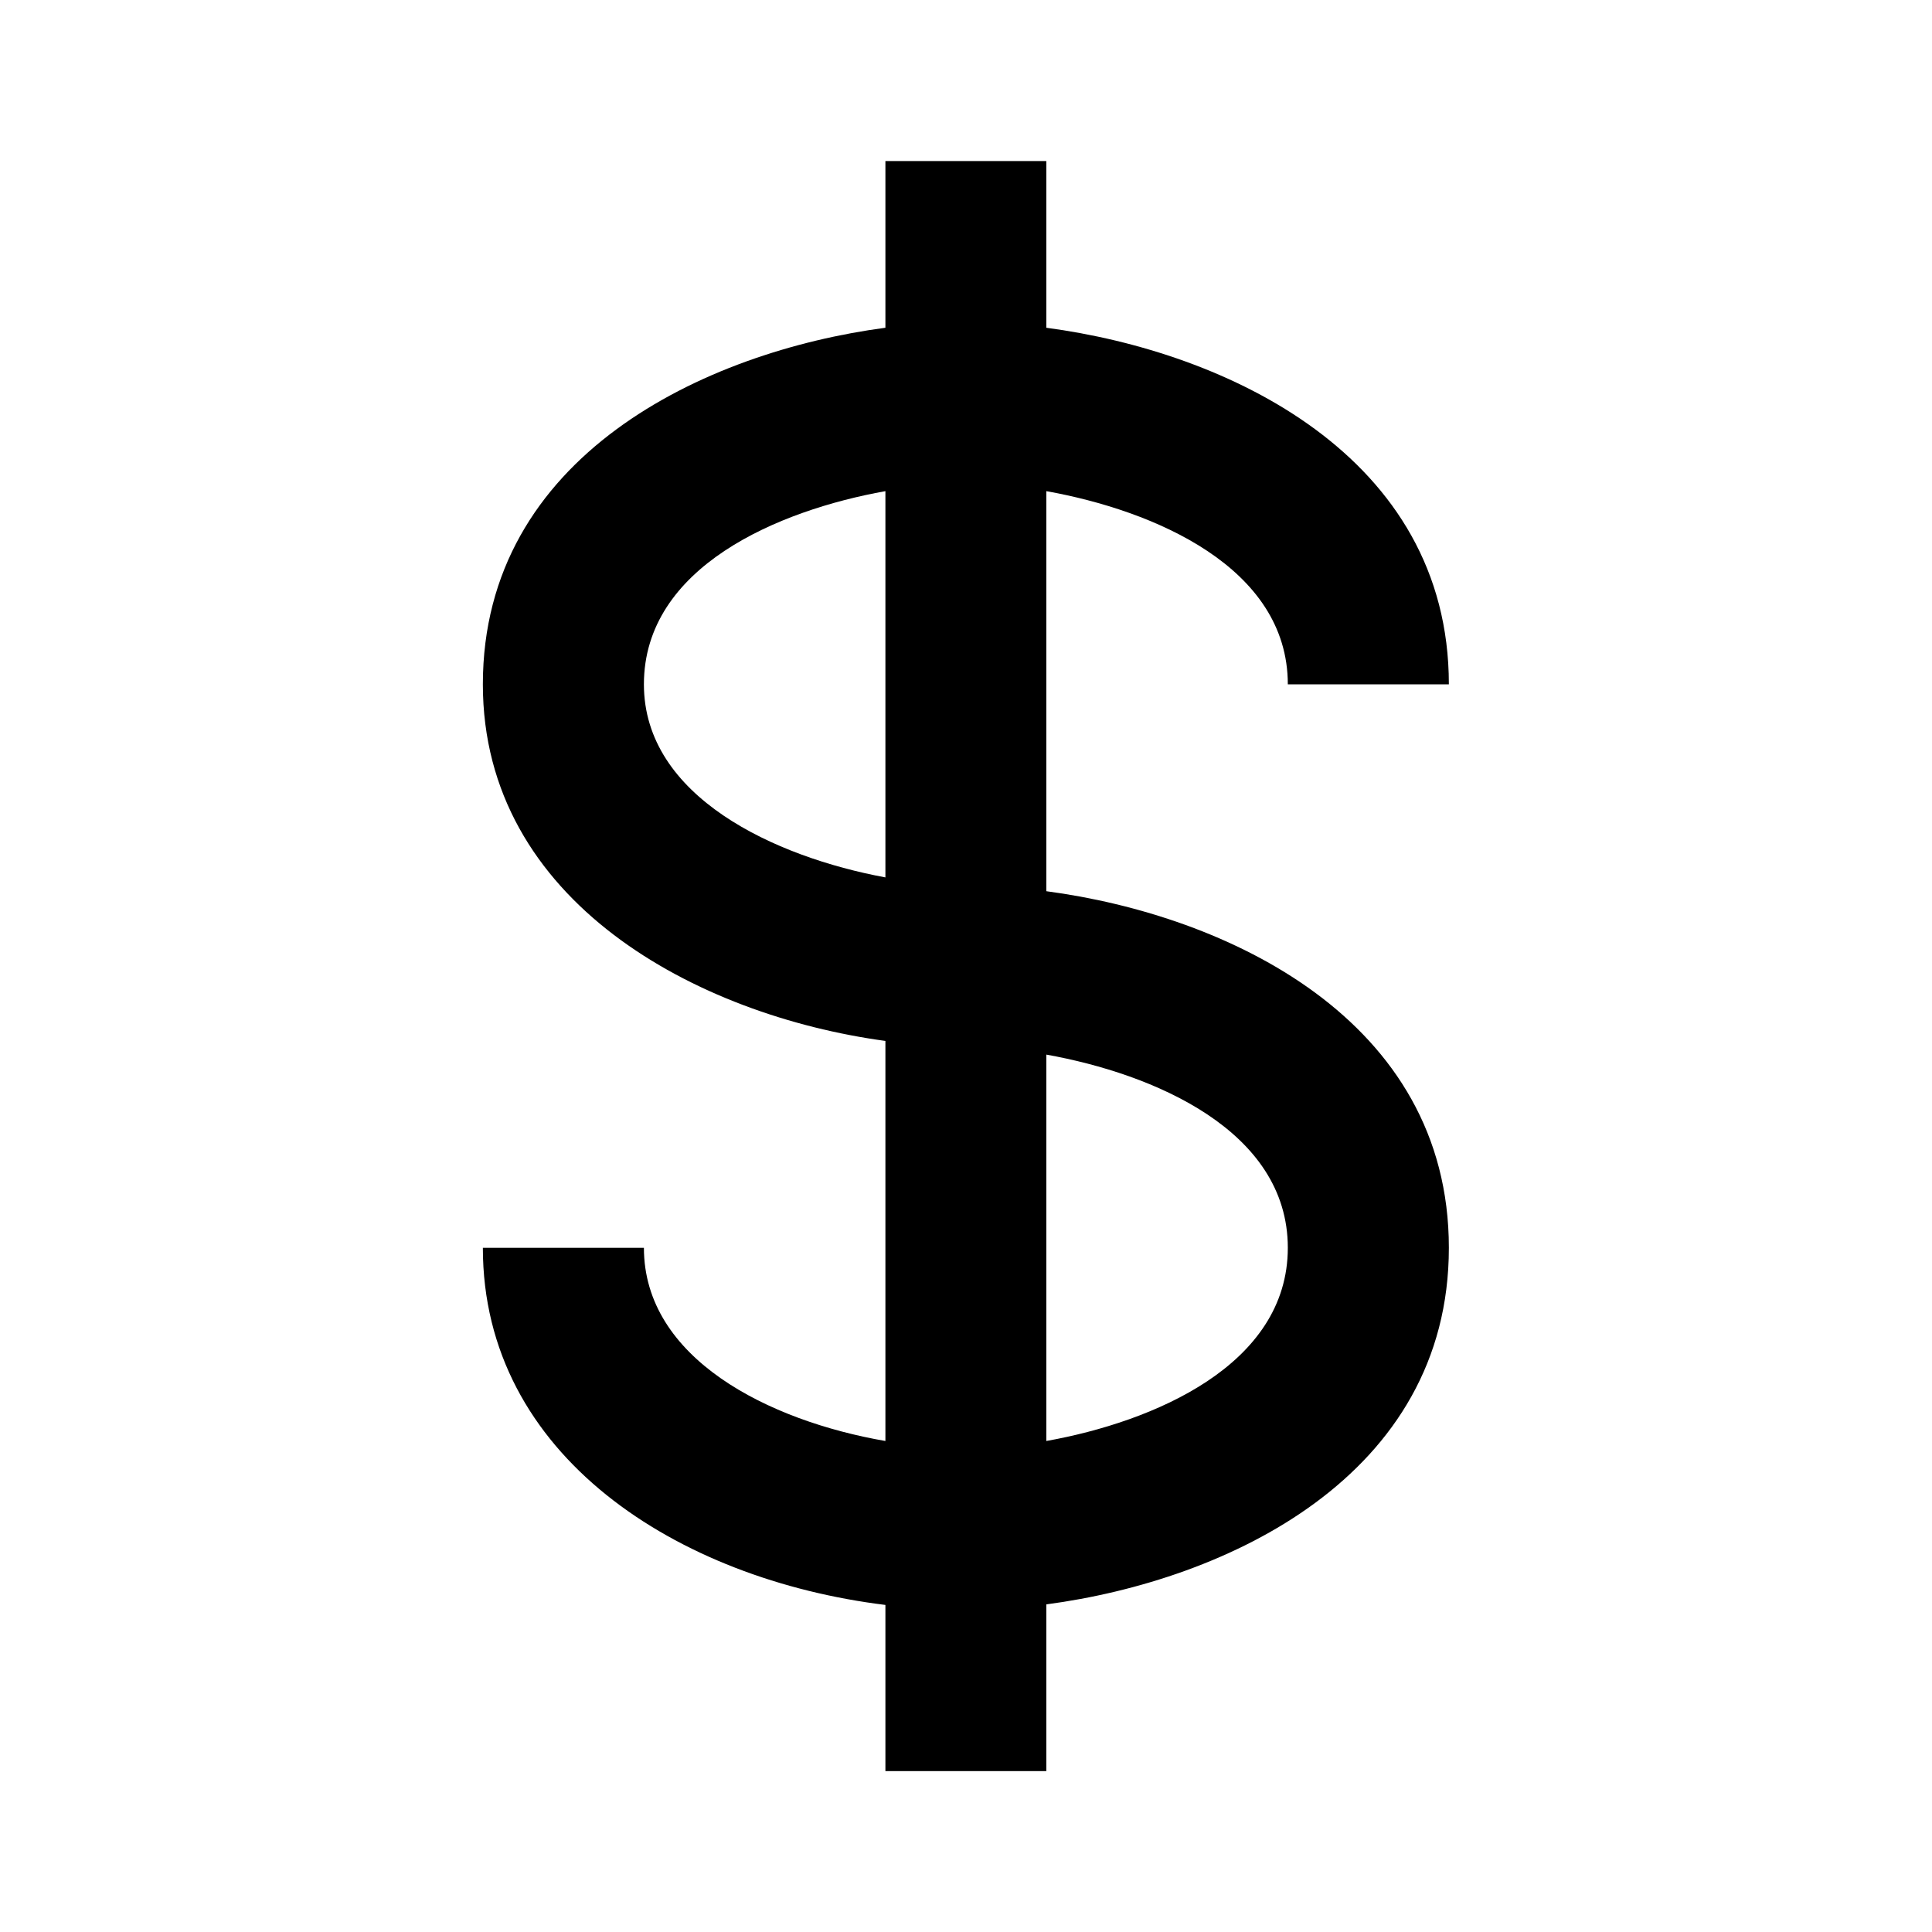 <svg width="14" height="14" viewBox="0 0 14 14" fill="none" xmlns="http://www.w3.org/2000/svg">
<path d="M9.332 4.959H10.499C10.499 3.304 8.892 2.549 7.582 2.375V1.167H6.416V2.375C5.106 2.549 3.499 3.304 3.499 4.959C3.499 6.537 5.054 7.358 6.416 7.543V10.442C5.571 10.296 4.666 9.845 4.666 9.042H3.499C3.499 10.552 4.914 11.445 6.416 11.63V12.25V12.834H7.582V12.25V11.626C8.892 11.452 10.499 10.697 10.499 9.042C10.499 7.387 8.892 6.632 7.582 6.458V3.559C8.358 3.698 9.332 4.108 9.332 4.959ZM4.666 4.959C4.666 4.108 5.64 3.698 6.416 3.559V6.358C5.616 6.21 4.666 5.774 4.666 4.959ZM9.332 9.042C9.332 9.893 8.358 10.303 7.582 10.442V7.642C8.358 7.781 9.332 8.191 9.332 9.042Z" fill="#000"/>
</svg>
